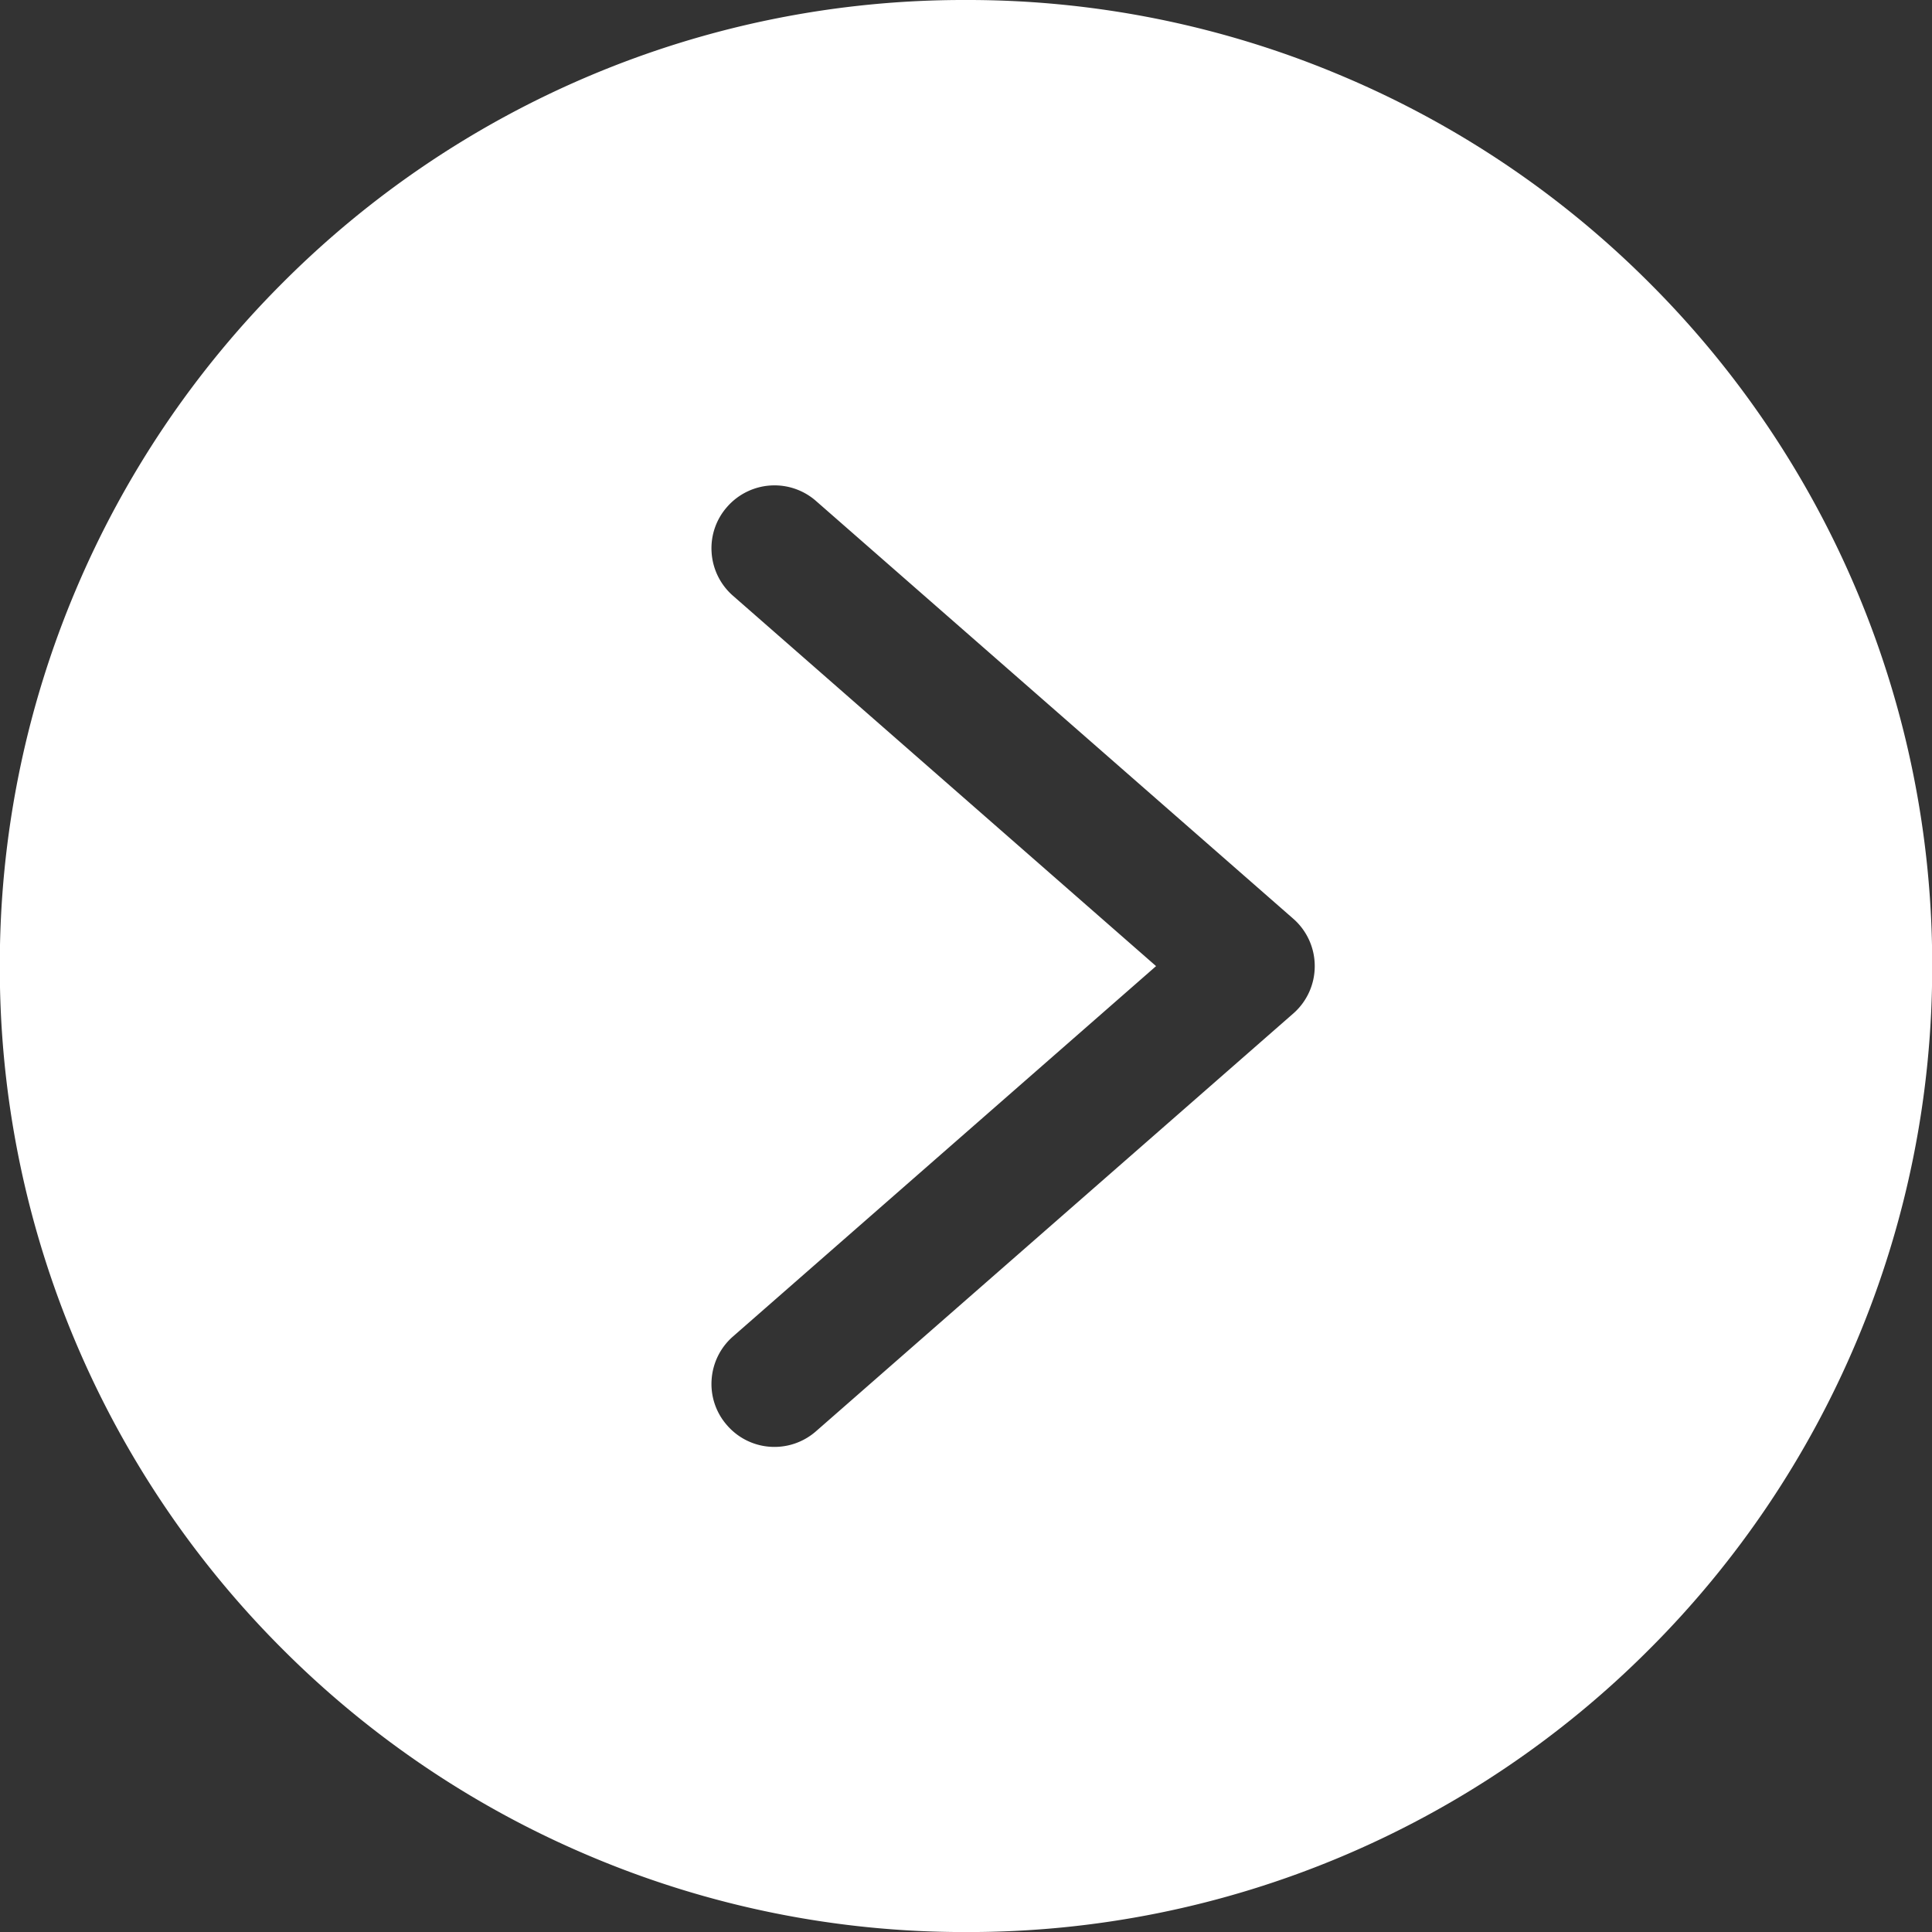 <svg xmlns="http://www.w3.org/2000/svg" width="40.999" height="41" viewBox="0 0 40.999 41">
  <rect x="0" y="0" width="40.999" height="41" fill="#333333" stroke="none"/>
  <defs>
    <style>
      .cls-1 {
        fill: #fff;
      }
    </style>
  </defs>
  <path id="Subtraction_6" data-name="Subtraction 6" class="cls-1" d="M8543.5-154a20.372,20.372,0,0,1-7.979-1.611A20.436,20.436,0,0,1,8529-160a20.457,20.457,0,0,1-4.393-6.516,20.386,20.386,0,0,1-1.61-7.98,20.386,20.386,0,0,1,1.61-7.98A20.456,20.456,0,0,1,8529-189a20.435,20.435,0,0,1,6.517-4.393A20.372,20.372,0,0,1,8543.5-195a20.372,20.372,0,0,1,7.979,1.611A20.414,20.414,0,0,1,8558-189a20.447,20.447,0,0,1,4.394,6.516,20.386,20.386,0,0,1,1.61,7.98,20.386,20.386,0,0,1-1.61,7.98A20.447,20.447,0,0,1,8558-160a20.414,20.414,0,0,1-6.517,4.393A20.372,20.372,0,0,1,8543.5-154Zm-4.063-30.7a1.335,1.335,0,0,0-1.006.457,1.322,1.322,0,0,0-.329.966,1.332,1.332,0,0,0,.453.919l8.979,7.86-8.979,7.86a1.332,1.332,0,0,0-.453.919,1.322,1.322,0,0,0,.329.966,1.328,1.328,0,0,0,1.006.458,1.336,1.336,0,0,0,.879-.331l10.129-8.866a1.332,1.332,0,0,0,.456-1.006,1.332,1.332,0,0,0-.456-1.006l-10.129-8.866A1.333,1.333,0,0,0,8539.437-184.7Z" transform="translate(-8523.001 195)"/>
</svg>
